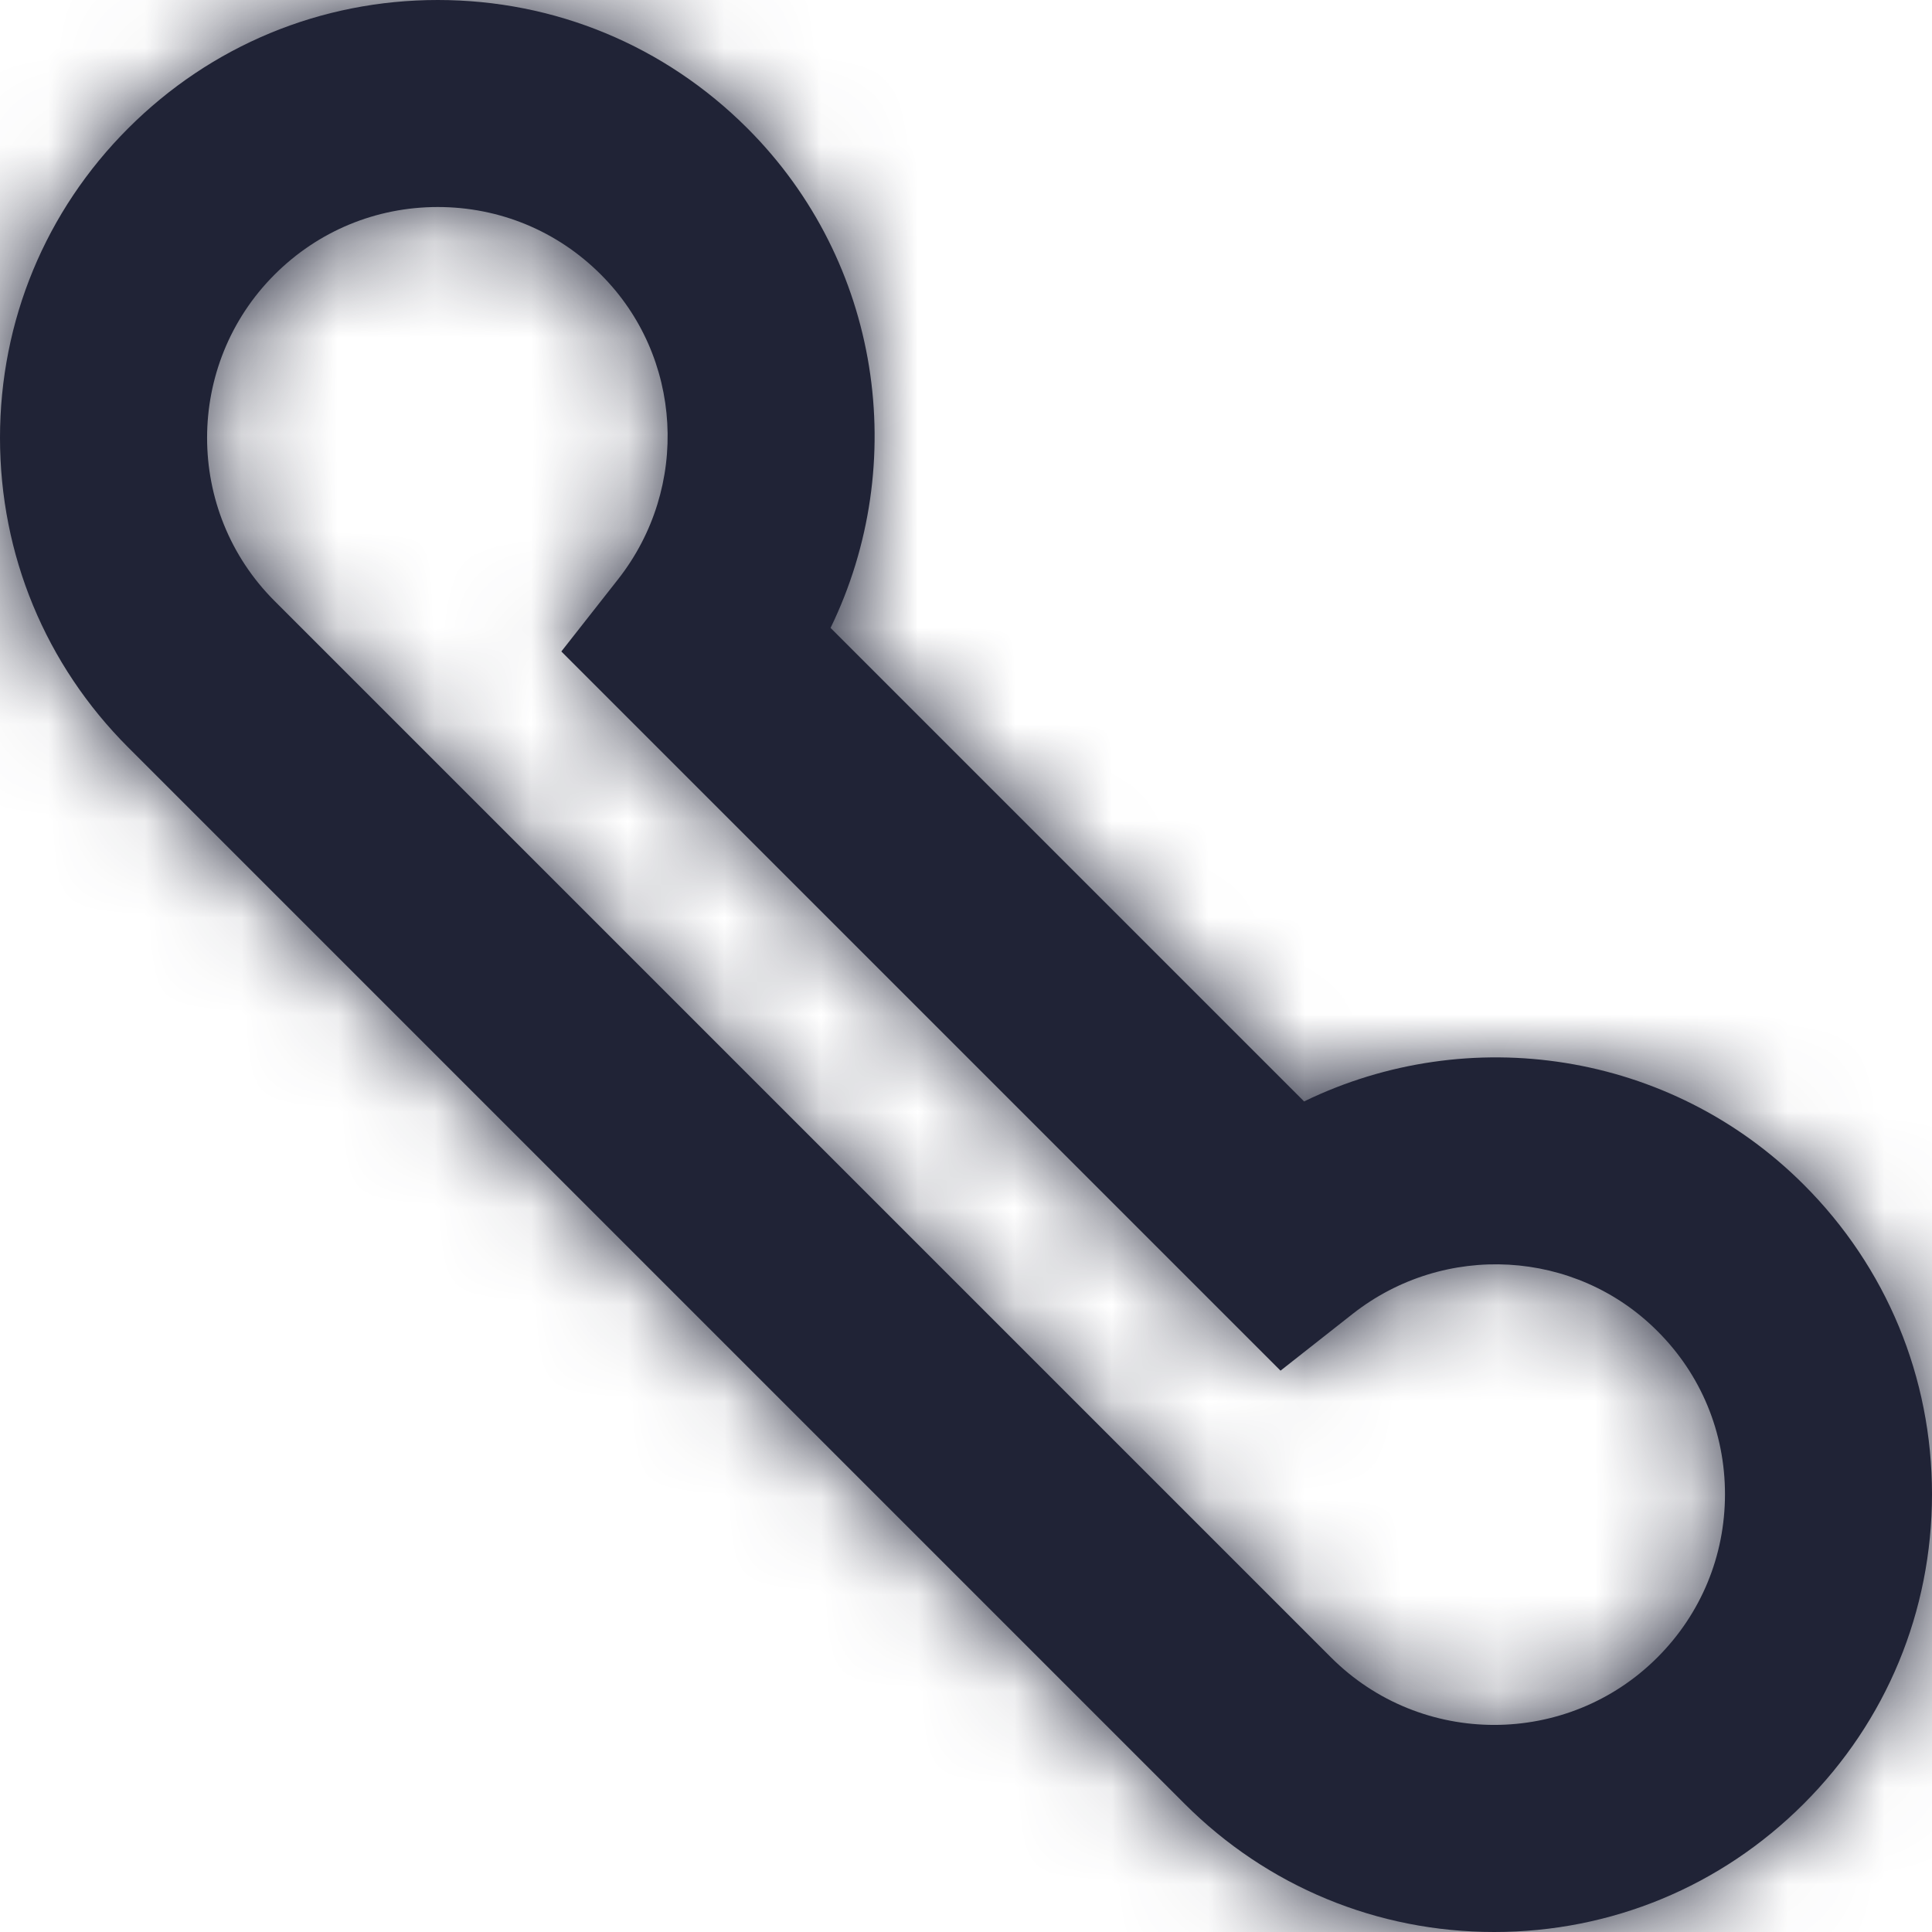 <?xml version="1.0" encoding="UTF-8"?>
<svg width="20px" height="20px" viewBox="0 0 20 20" version="1.1" xmlns="http://www.w3.org/2000/svg" xmlns:xlink="http://www.w3.org/1999/xlink">
    <!-- Generator: Sketch 50.2 (55047) - http://www.bohemiancoding.com/sketch -->
    <title>icon/contact/20</title>
    <desc>Created with Sketch.</desc>
    <defs>
        <path d="M17.157,17.158 C16.225,18.089 14.71,18.089 13.779,17.158 L2.842,6.221 C1.911,5.291 1.911,3.774 2.842,2.843 C3.294,2.391 3.894,2.143 4.532,2.143 C5.17,2.143 5.77,2.391 6.221,2.843 C7.069,3.69 7.145,5.046 6.398,5.997 L5.811,6.744 L13.256,14.189 L14.003,13.601 C14.953,12.855 16.309,12.93 17.157,13.779 C17.609,14.229 17.857,14.829 17.857,15.468 C17.857,16.106 17.609,16.706 17.157,17.158 M18.672,12.263 C17.29,10.881 15.203,10.574 13.5,11.402 L8.598,6.5 C9.426,4.796 9.119,2.709 7.737,1.328 C6.881,0.472 5.743,0 4.532,0 C3.321,0 2.184,0.471 1.327,1.328 C0.471,2.184 0,3.321 0,4.532 C0,5.744 0.471,6.881 1.327,7.737 L12.263,18.673 C13.119,19.529 14.257,20 15.468,20 C16.679,20 17.816,19.529 18.672,18.673 C19.529,17.817 19.999,16.679 20,15.469 C20,14.257 19.529,13.119 18.672,12.263" id="path-1"></path>
    </defs>
    <g id="Symbols" stroke="none" stroke-width="1" fill="none" fill-rule="evenodd">
        <g id="m_MENU" transform="translate(-21, -574)">
            <g id="CONTACT">
                <g transform="translate(0, 574)">
                    <g id="icon/contact/20" transform="translate(21, 0)">
                        <g id="color/icon/navy">
                            <mask id="mask-2" fill="white">
                                <use xlink:href="#path-1"></use>
                            </mask>
                            <use id="Mask" fill="#202336" xlink:href="#path-1"></use>
                            <g mask="url(#mask-2)" fill="#202336" id="Rectangle-3">
                                <g transform="translate(-15, -15)">
                                    <rect x="0" y="0" width="50" height="50"></rect>
                                </g>
                            </g>
                        </g>
                    </g>
                </g>
            </g>
        </g>
    </g>
</svg>